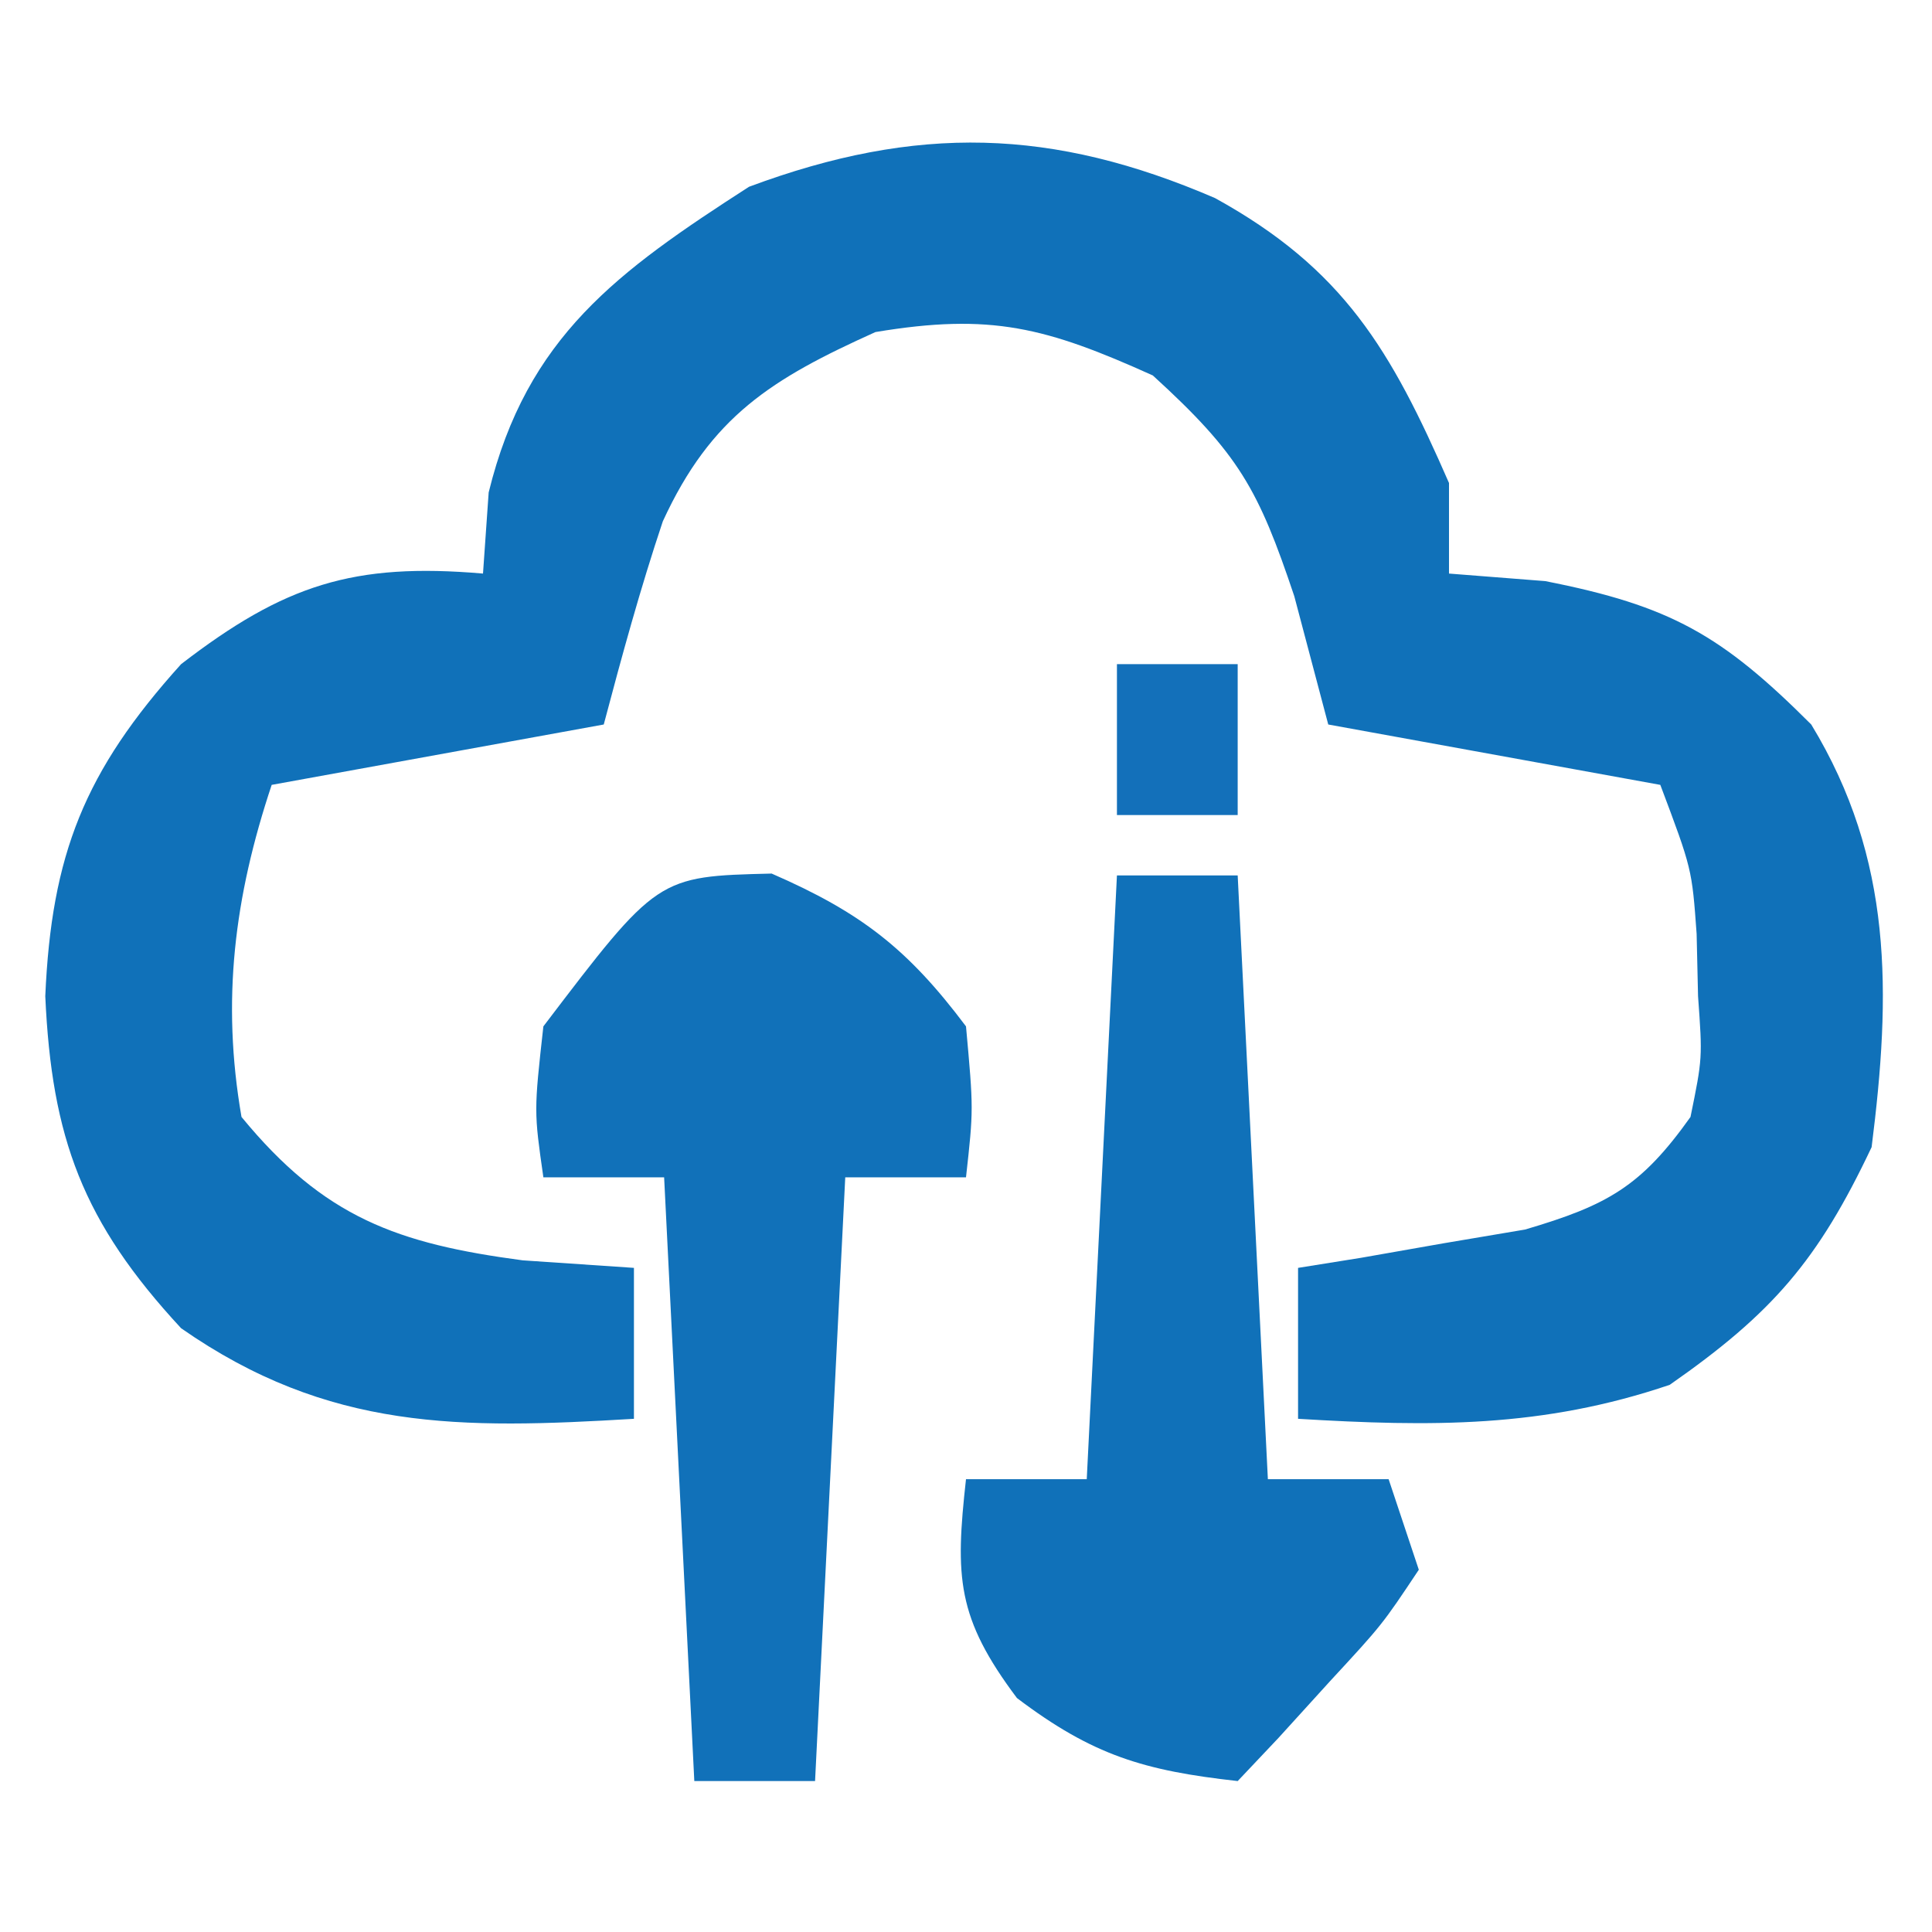 <svg xmlns="http://www.w3.org/2000/svg" width="64" height="64"><path d="M0 0 C4.258 2.347 5.825 5.026 7.75 9.438 C7.75 10.428 7.75 11.418 7.75 12.438 C8.802 12.52 9.854 12.602 10.938 12.688 C15.096 13.506 16.787 14.475 19.75 17.438 C22.47 21.913 22.394 26.344 21.75 31.438 C19.971 35.201 18.458 36.944 15.062 39.312 C10.849 40.743 7.153 40.702 2.75 40.438 C2.75 38.788 2.75 37.138 2.75 35.438 C3.437 35.328 4.124 35.218 4.832 35.105 C5.733 34.947 6.634 34.788 7.562 34.625 C8.456 34.474 9.349 34.323 10.27 34.168 C12.998 33.364 14.11 32.745 15.75 30.438 C16.148 28.488 16.148 28.488 16 26.438 C15.985 25.757 15.969 25.076 15.953 24.375 C15.798 22.221 15.798 22.221 14.75 19.438 C11.12 18.777 7.49 18.117 3.75 17.438 C3.379 16.035 3.007 14.633 2.625 13.188 C1.438 9.648 0.797 8.48 -2.062 5.875 C-5.601 4.279 -7.427 3.8 -11.25 4.438 C-14.686 5.987 -16.693 7.226 -18.293 10.707 C-19.036 12.922 -19.652 15.179 -20.25 17.438 C-23.88 18.098 -27.51 18.758 -31.25 19.438 C-32.489 23.153 -32.919 26.581 -32.25 30.438 C-29.511 33.775 -27.081 34.636 -22.938 35.188 C-21.721 35.27 -20.504 35.352 -19.25 35.438 C-19.25 37.087 -19.25 38.737 -19.25 40.438 C-24.98 40.781 -29.363 40.847 -34.25 37.438 C-37.513 33.917 -38.538 31.134 -38.75 26.438 C-38.546 21.748 -37.454 18.988 -34.25 15.438 C-30.832 12.808 -28.544 12.069 -24.25 12.438 C-24.157 11.107 -24.157 11.107 -24.062 9.75 C-22.797 4.589 -19.789 2.429 -15.438 -0.375 C-9.874 -2.448 -5.372 -2.317 0 0 Z " fill="#1071B9" transform="translate(40.25,6.562)"></path><path d="M0 0 C1.32 0 2.64 0 4 0 C4.33 6.6 4.66 13.2 5 20 C6.32 20 7.64 20 9 20 C9.33 20.99 9.66 21.98 10 23 C8.785 24.824 8.785 24.824 7.062 26.688 C6.497 27.31 5.931 27.933 5.348 28.574 C4.681 29.28 4.681 29.28 4 30 C0.899 29.655 -0.799 29.152 -3.312 27.25 C-5.309 24.588 -5.361 23.25 -5 20 C-3.68 20 -2.36 20 -1 20 C-0.67 13.4 -0.34 6.8 0 0 Z " fill="#1071B9" transform="translate(37,29)"></path><path d="M0 0 C2.951 1.286 4.503 2.483 6.438 5.062 C6.688 7.812 6.688 7.812 6.438 10.062 C5.117 10.062 3.797 10.062 2.438 10.062 C2.107 16.663 1.778 23.262 1.438 30.062 C0.117 30.062 -1.202 30.062 -2.562 30.062 C-2.893 23.462 -3.223 16.863 -3.562 10.062 C-4.883 10.062 -6.202 10.062 -7.562 10.062 C-7.875 7.875 -7.875 7.875 -7.562 5.062 C-3.781 0.092 -3.781 0.092 0 0 Z " fill="#1171B9" transform="translate(25.562,28.938)"></path><path d="M0 0 C1.32 0 2.64 0 4 0 C4 1.65 4 3.3 4 5 C2.68 5 1.36 5 0 5 C0 3.35 0 1.7 0 0 Z " fill="#1370BA" transform="translate(37,22)"></path></svg>